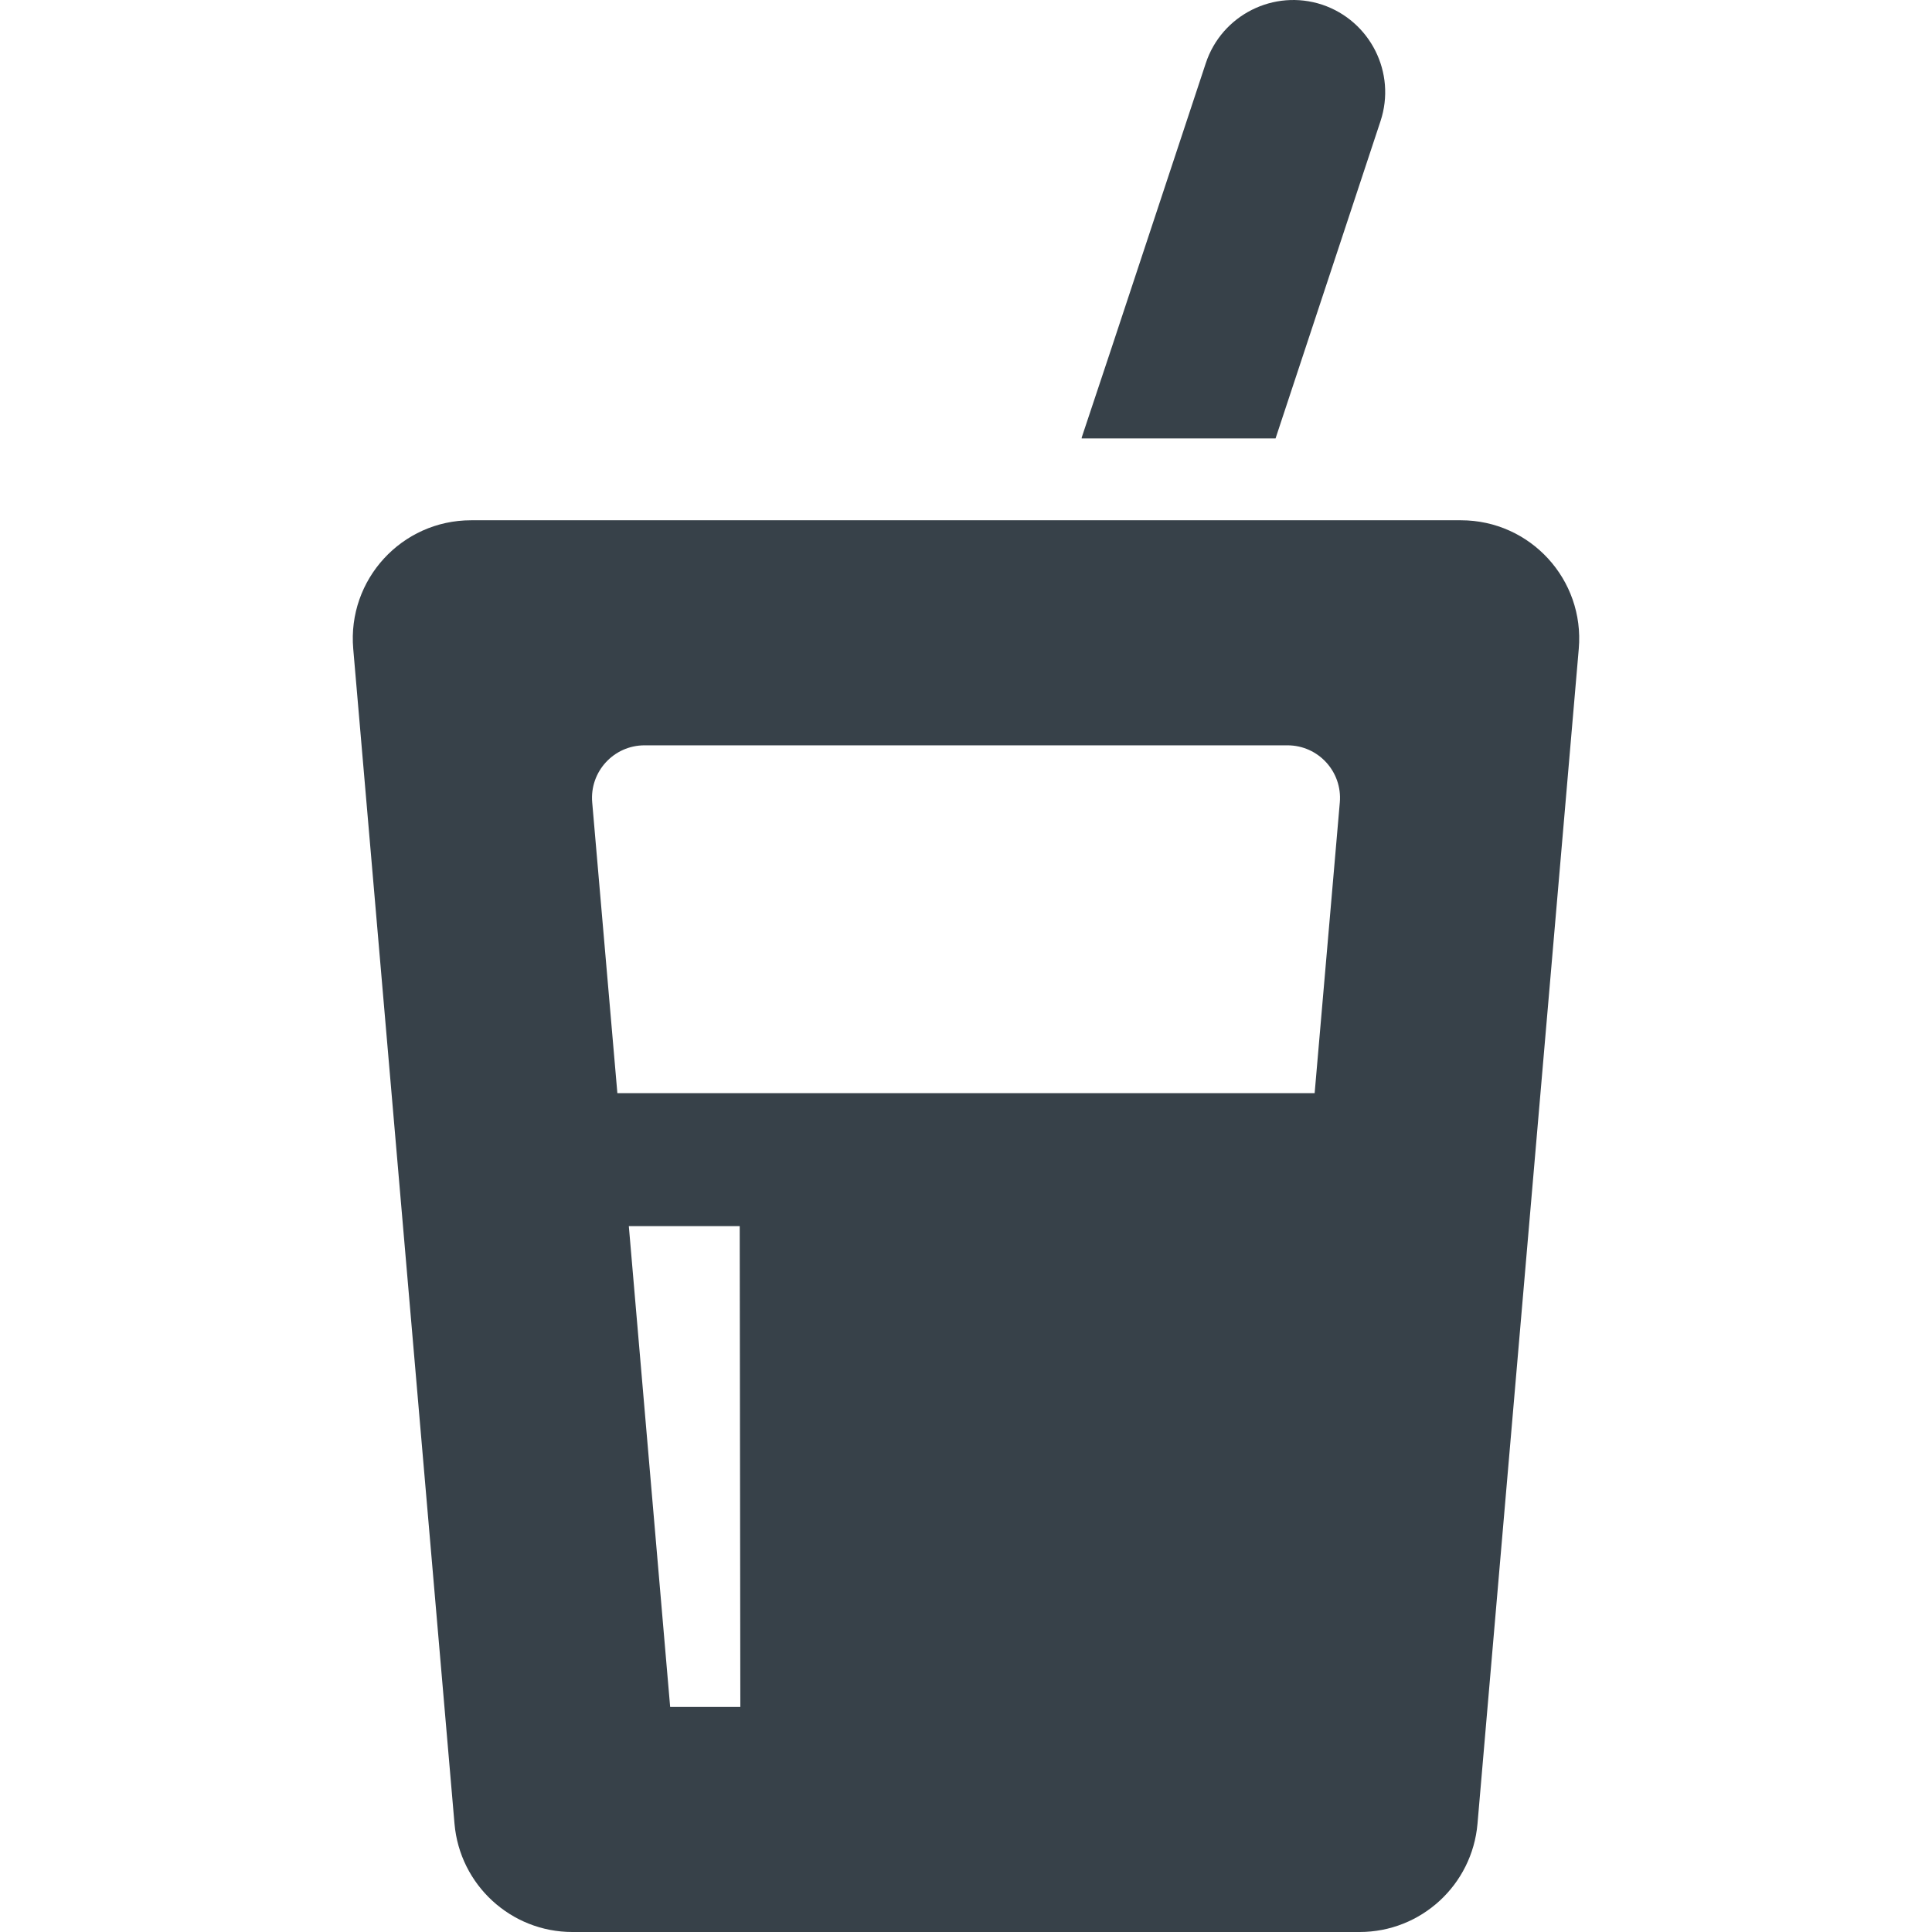 <?xml version="1.0" encoding="utf-8"?>
<!-- Generator: Adobe Illustrator 18.1.1, SVG Export Plug-In . SVG Version: 6.00 Build 0)  -->
<!DOCTYPE svg PUBLIC "-//W3C//DTD SVG 1.1//EN" "http://www.w3.org/Graphics/SVG/1.1/DTD/svg11.dtd">
<svg version="1.1" id="_x31_0" xmlns="http://www.w3.org/2000/svg" xmlns:xlink="http://www.w3.org/1999/xlink" x="0px" y="0px"
	 viewBox="0 0 512 512" style="enable-background:new 0 0 512 512;" xml:space="preserve">
<style type="text/css">
	.st0{fill:#374149;}
</style>
<g>
	<path class="st0" d="M387.161,137.878h-56.336h-51.399H124.839c-18.378,0-32.805,15.722-31.23,34.047l26.84,311.391
		c1.41,16.215,14.965,28.684,31.23,28.684h208.642c16.27,0,29.824-12.469,31.23-28.684l26.84-311.391
		C419.966,153.6,405.544,137.878,387.161,137.878z M177.598,452.359l-10.954-127.422h29.387l0.164,127.418v0.004H177.598z
		 M348.395,289.694H163.609l-6.668-77.047c-0.706-8.133,5.692-15.129,13.879-15.129h170.364c8.187,0,14.582,6.996,13.879,15.129
		L348.395,289.694z"/>
	<path class="st0" d="M286.688,116.03l-0.051,0.156h51.398l27.817-84.094c4.23-12.797-2.711-26.57-15.453-30.852
		c-12.798-4.23-26.622,2.711-30.852,15.508l-24.902,75.238l-8.008,24.043H286.688z"/>
</g>
</svg>
